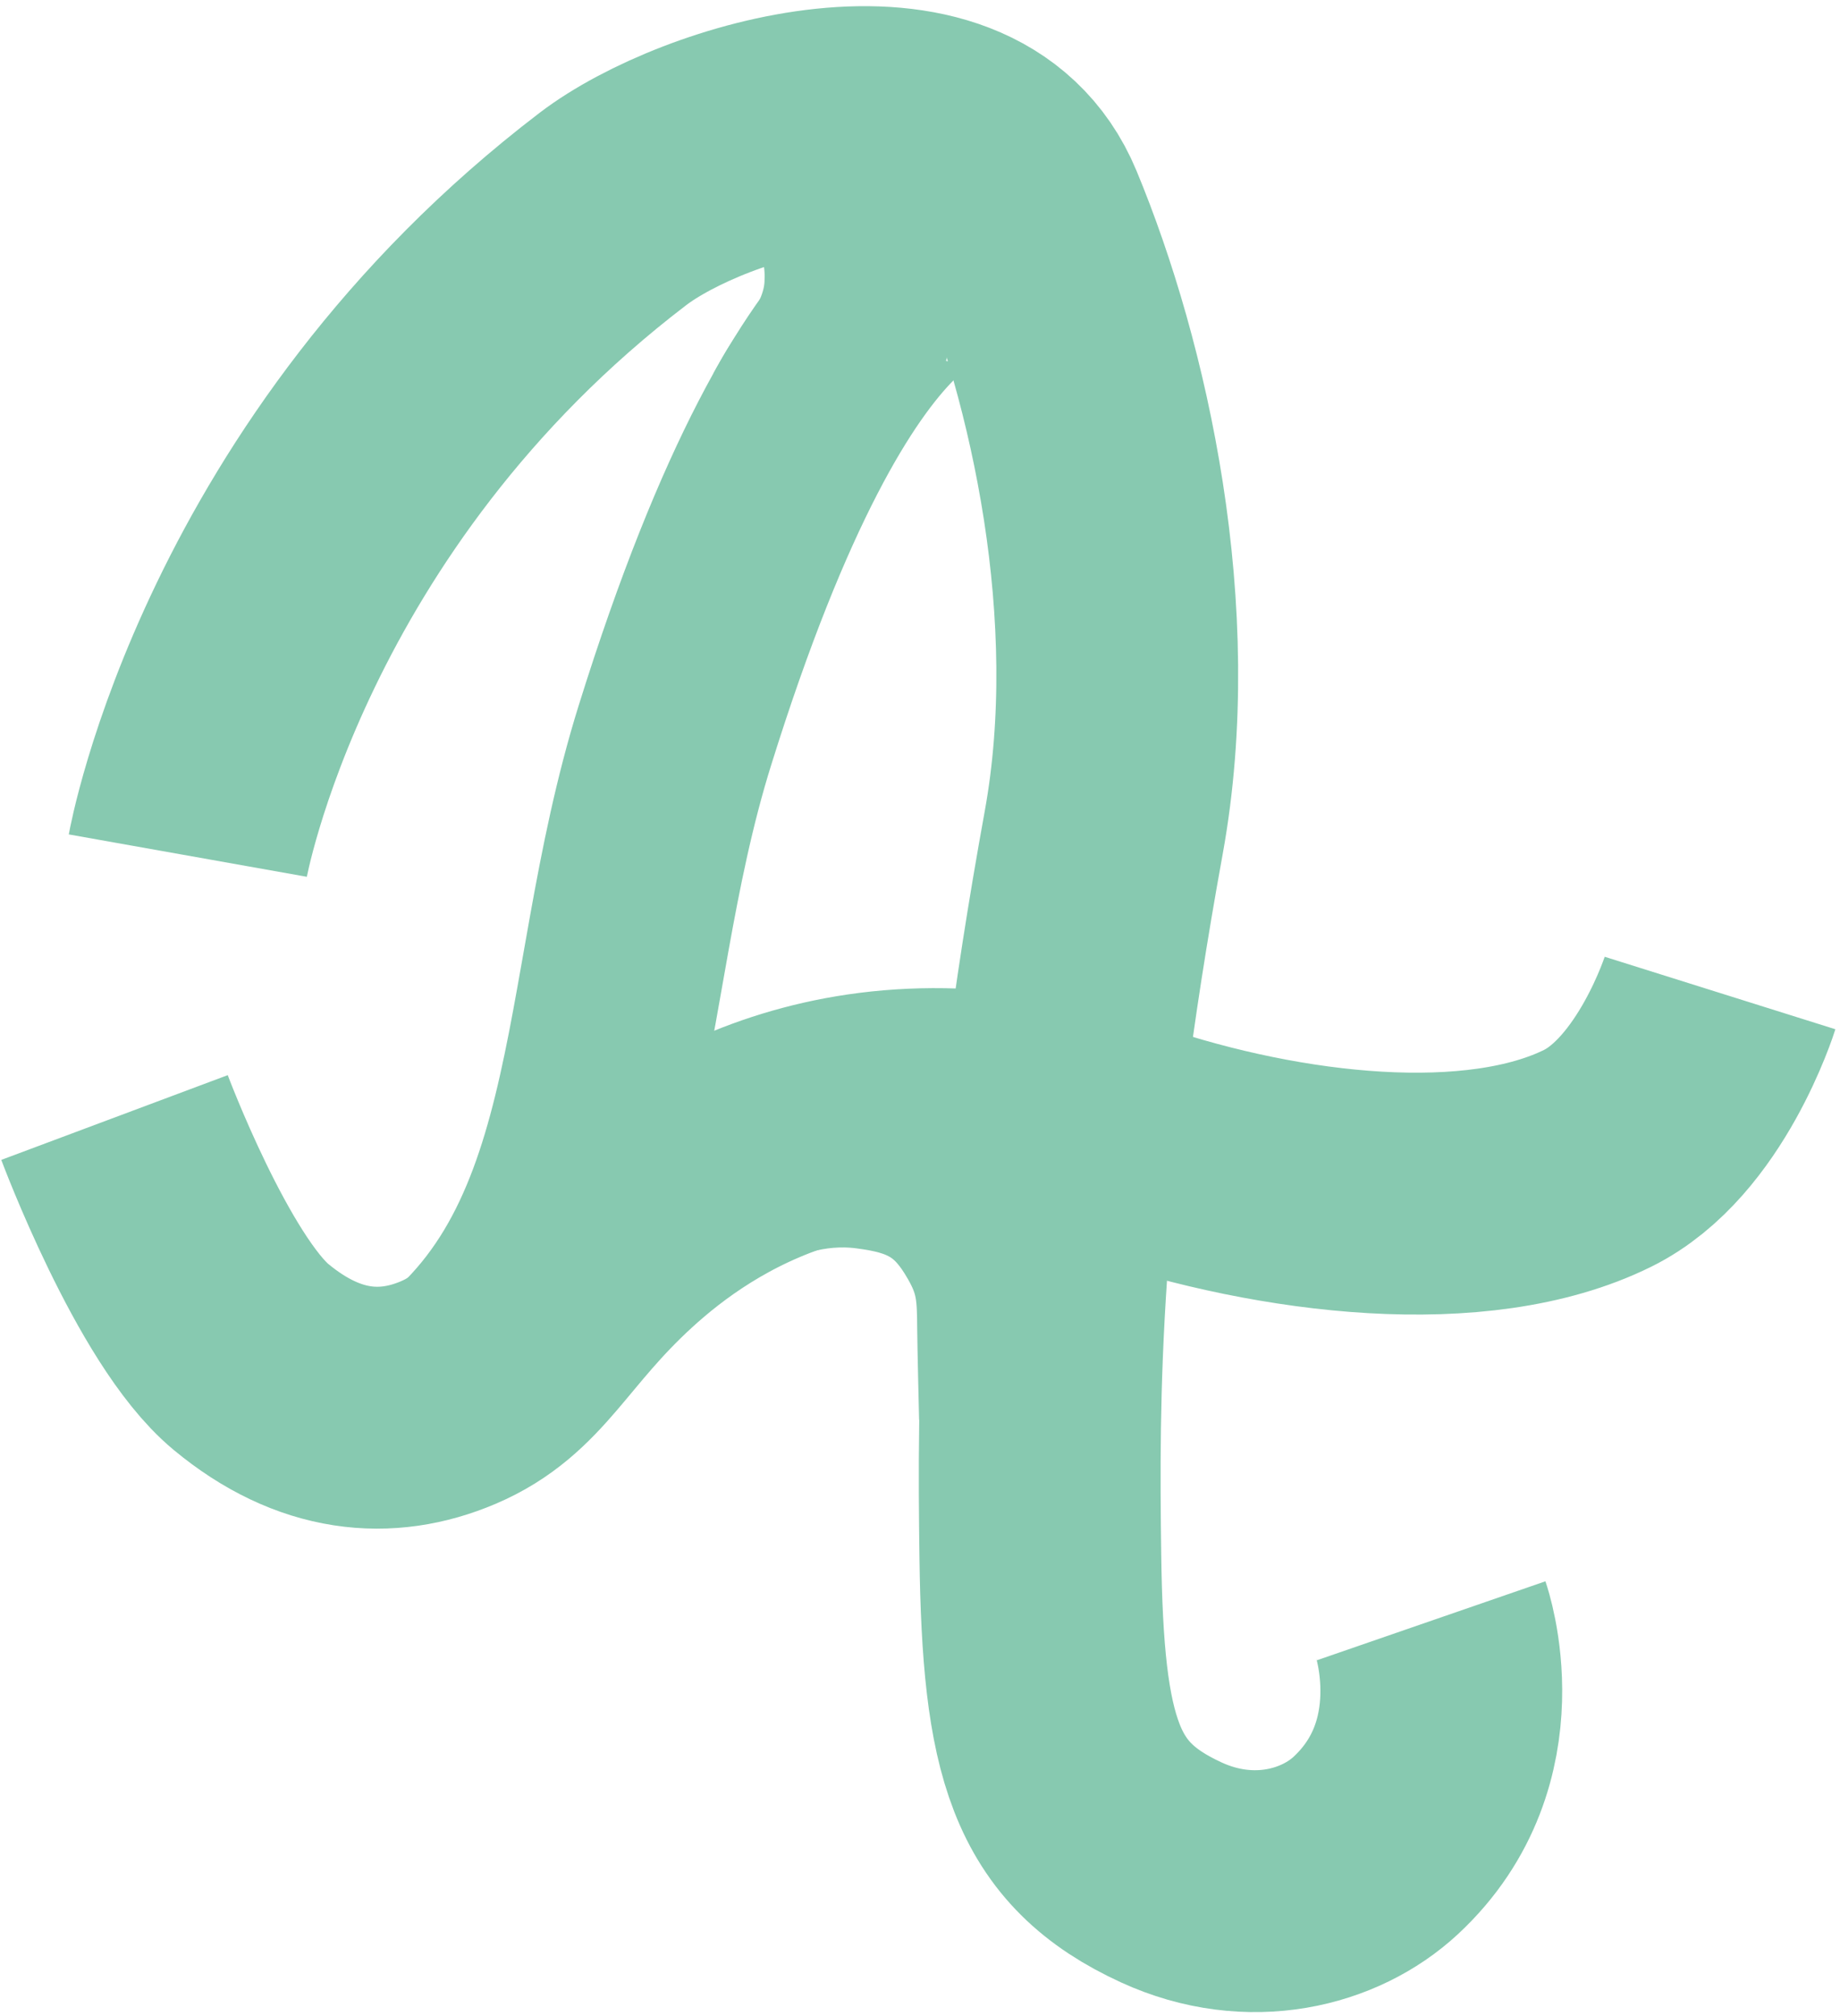 <?xml version="1.0" encoding="utf-8"?>
<svg viewBox="0 0 456.596 500" xmlns="http://www.w3.org/2000/svg" xmlns:bx="https://boxy-svg.com">
  <path style="fill: rgb(216, 216, 216); fill-rule: nonzero; fill-opacity: 0; paint-order: fill; stroke-linejoin: round; stroke-width: 60px; stroke: rgb(135, 201, 176);" d="M 46.607 212.231 C 46.607 212.231 63.061 119.753 152.091 51.84 C 174.465 34.773 238.334 15.36 254.318 53.866 C 270.302 92.372 283.756 152.247 273.882 206.561 C 257.547 296.419 257.62 346.275 258.16 385.959 C 258.806 433.472 264.234 452.33 290.669 464.453 C 310.384 473.494 330.064 468.303 341.42 457.741 C 366.367 434.538 355.138 402.033 355.138 402.033"/>
  <path style="fill: rgb(216, 216, 216); fill-rule: nonzero; fill-opacity: 0; stroke-width: 60px; stroke: rgb(135, 201, 176);" d="M 28.415 277.199 C 28.415 277.199 45.394 322.587 62.294 336.593 C 79.194 350.599 95.947 351.925 111.23 345.423 C 127.874 338.342 131.941 325.004 151.494 307.119 C 171.047 289.234 212.999 261.026 279.159 283.323 C 318.196 296.479 366.607 302.045 396.435 287.327 C 417.16 277.101 426.829 246.315 426.829 246.315"/>
  <path style="fill: rgb(216, 216, 216); fill-rule: nonzero; fill-opacity: 0; stroke-width: 50px; stroke: rgb(135, 201, 176);" d="M 240.932 65.292 C 240.932 65.292 206.747 56.587 167.479 182.398 C 146.92 248.266 156.112 315.089 100.836 348.955"/>
  <path style="fill: rgb(216, 216, 216); stroke-width: 22px; fill-opacity: 0; stroke: rgb(135, 201, 176);" d="M 186.795 97.713 C 186.795 97.713 189.91 91.761 192.7 88.174 C 196.207 83.666 200.398 77.355 200.699 70.363 C 200.854 66.768 201.028 57.958 193.152 51.914 C 183.101 44.2 173.654 49.02 168.334 49.945"/>
  <path style="fill: rgb(216, 216, 216); stroke-width: 22px; fill-opacity: 0; stroke: rgb(135, 201, 176);" d="M 239.074 351.949 C 239.074 351.949 238.624 333.557 238.601 329.485 C 238.554 321.279 238.354 317.895 234.796 311.718 C 229.682 302.841 225.064 300.167 213.819 298.727 C 202.823 297.319 193.252 301.111 186.591 304.681" bx:origin="0.968 0.988"/>
</svg>